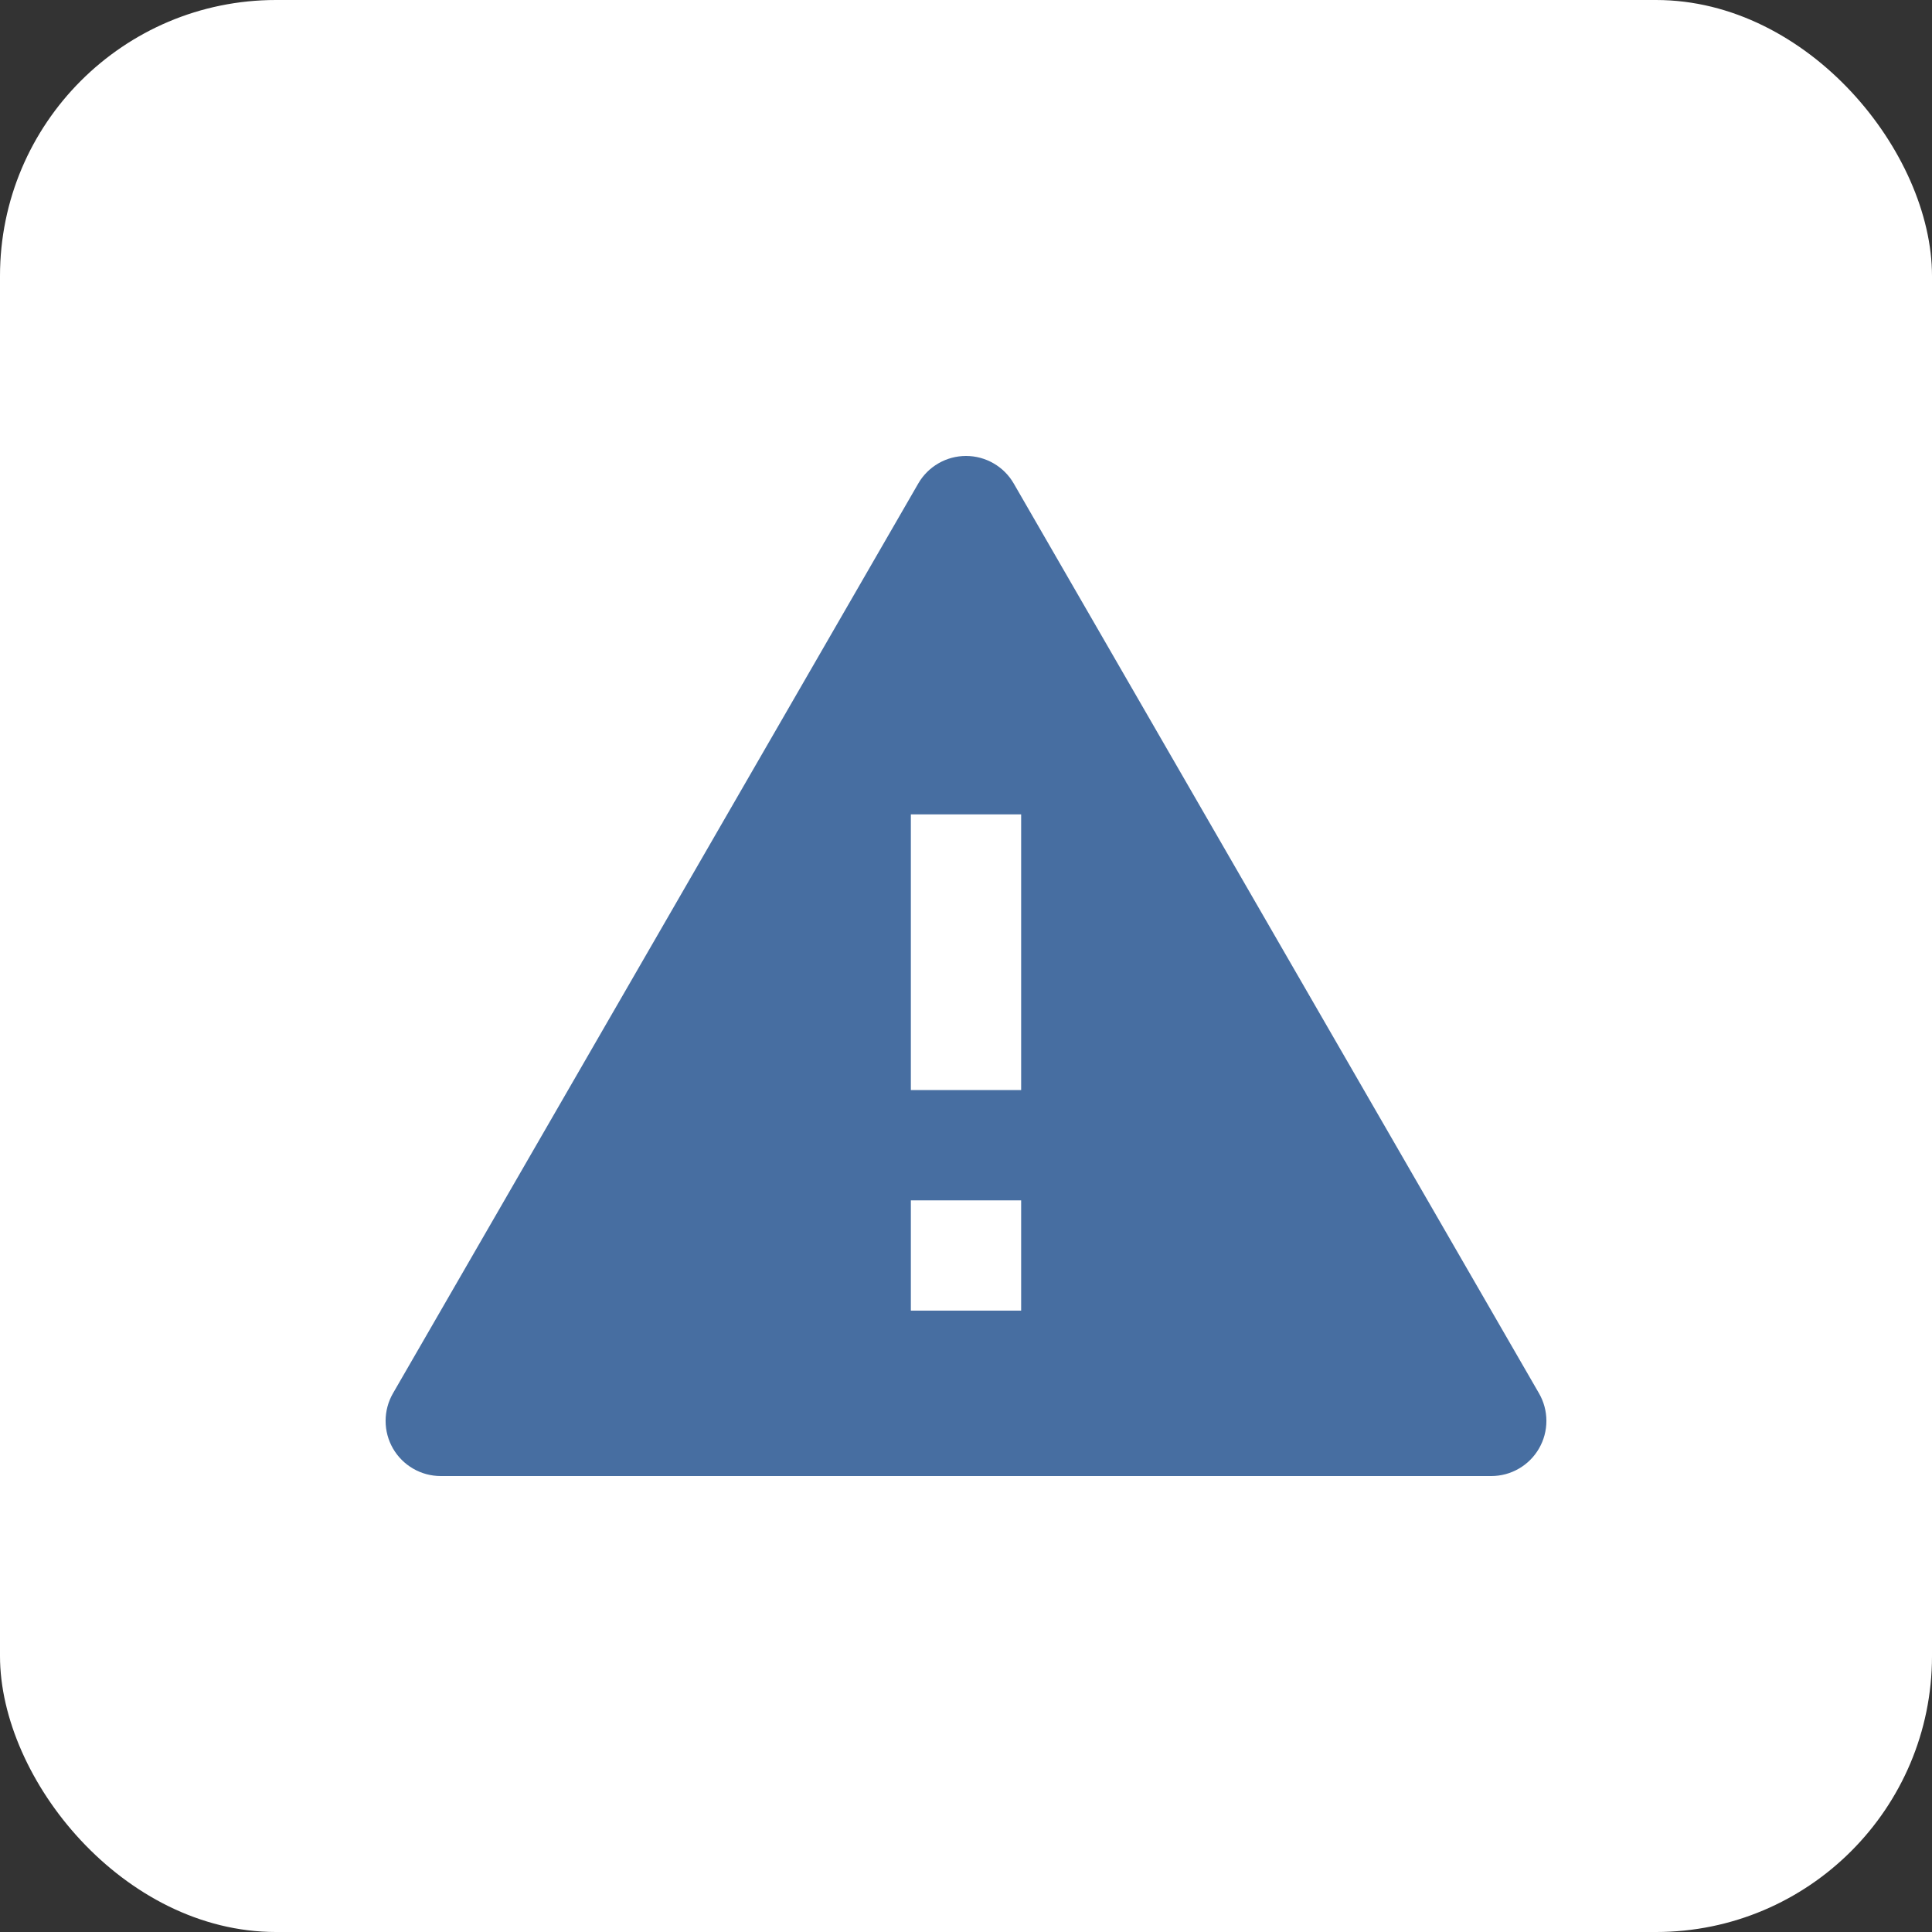 <svg xmlns="http://www.w3.org/2000/svg" fill="none" viewBox="0 0 70 70" height="70" width="70">
<rect x="0" y="0" width="70" height="70" fill="#333333" stroke="none"/>
<rect fill="white" rx="10" height="70" width="70"></rect>
<path fill="#476EA1" d="M36.73 17.519L55.761 50.483C55.937 50.787 56.029 51.132 56.029 51.482C56.029 51.833 55.937 52.177 55.761 52.481C55.586 52.785 55.334 53.037 55.03 53.212C54.727 53.388 54.382 53.48 54.031 53.48H15.969C15.618 53.48 15.273 53.388 14.97 53.212C14.666 53.037 14.414 52.785 14.238 52.481C14.063 52.177 13.971 51.833 13.971 51.482C13.971 51.132 14.063 50.787 14.238 50.483L33.27 17.519C33.445 17.215 33.697 16.963 34.001 16.788C34.305 16.612 34.649 16.52 35 16.52C35.351 16.52 35.695 16.612 35.999 16.788C36.303 16.963 36.555 17.215 36.73 17.519ZM33.002 43.491V47.486H36.998V43.491H33.002ZM33.002 29.506V39.495H36.998V29.506H33.002Z"></path>
</svg>

